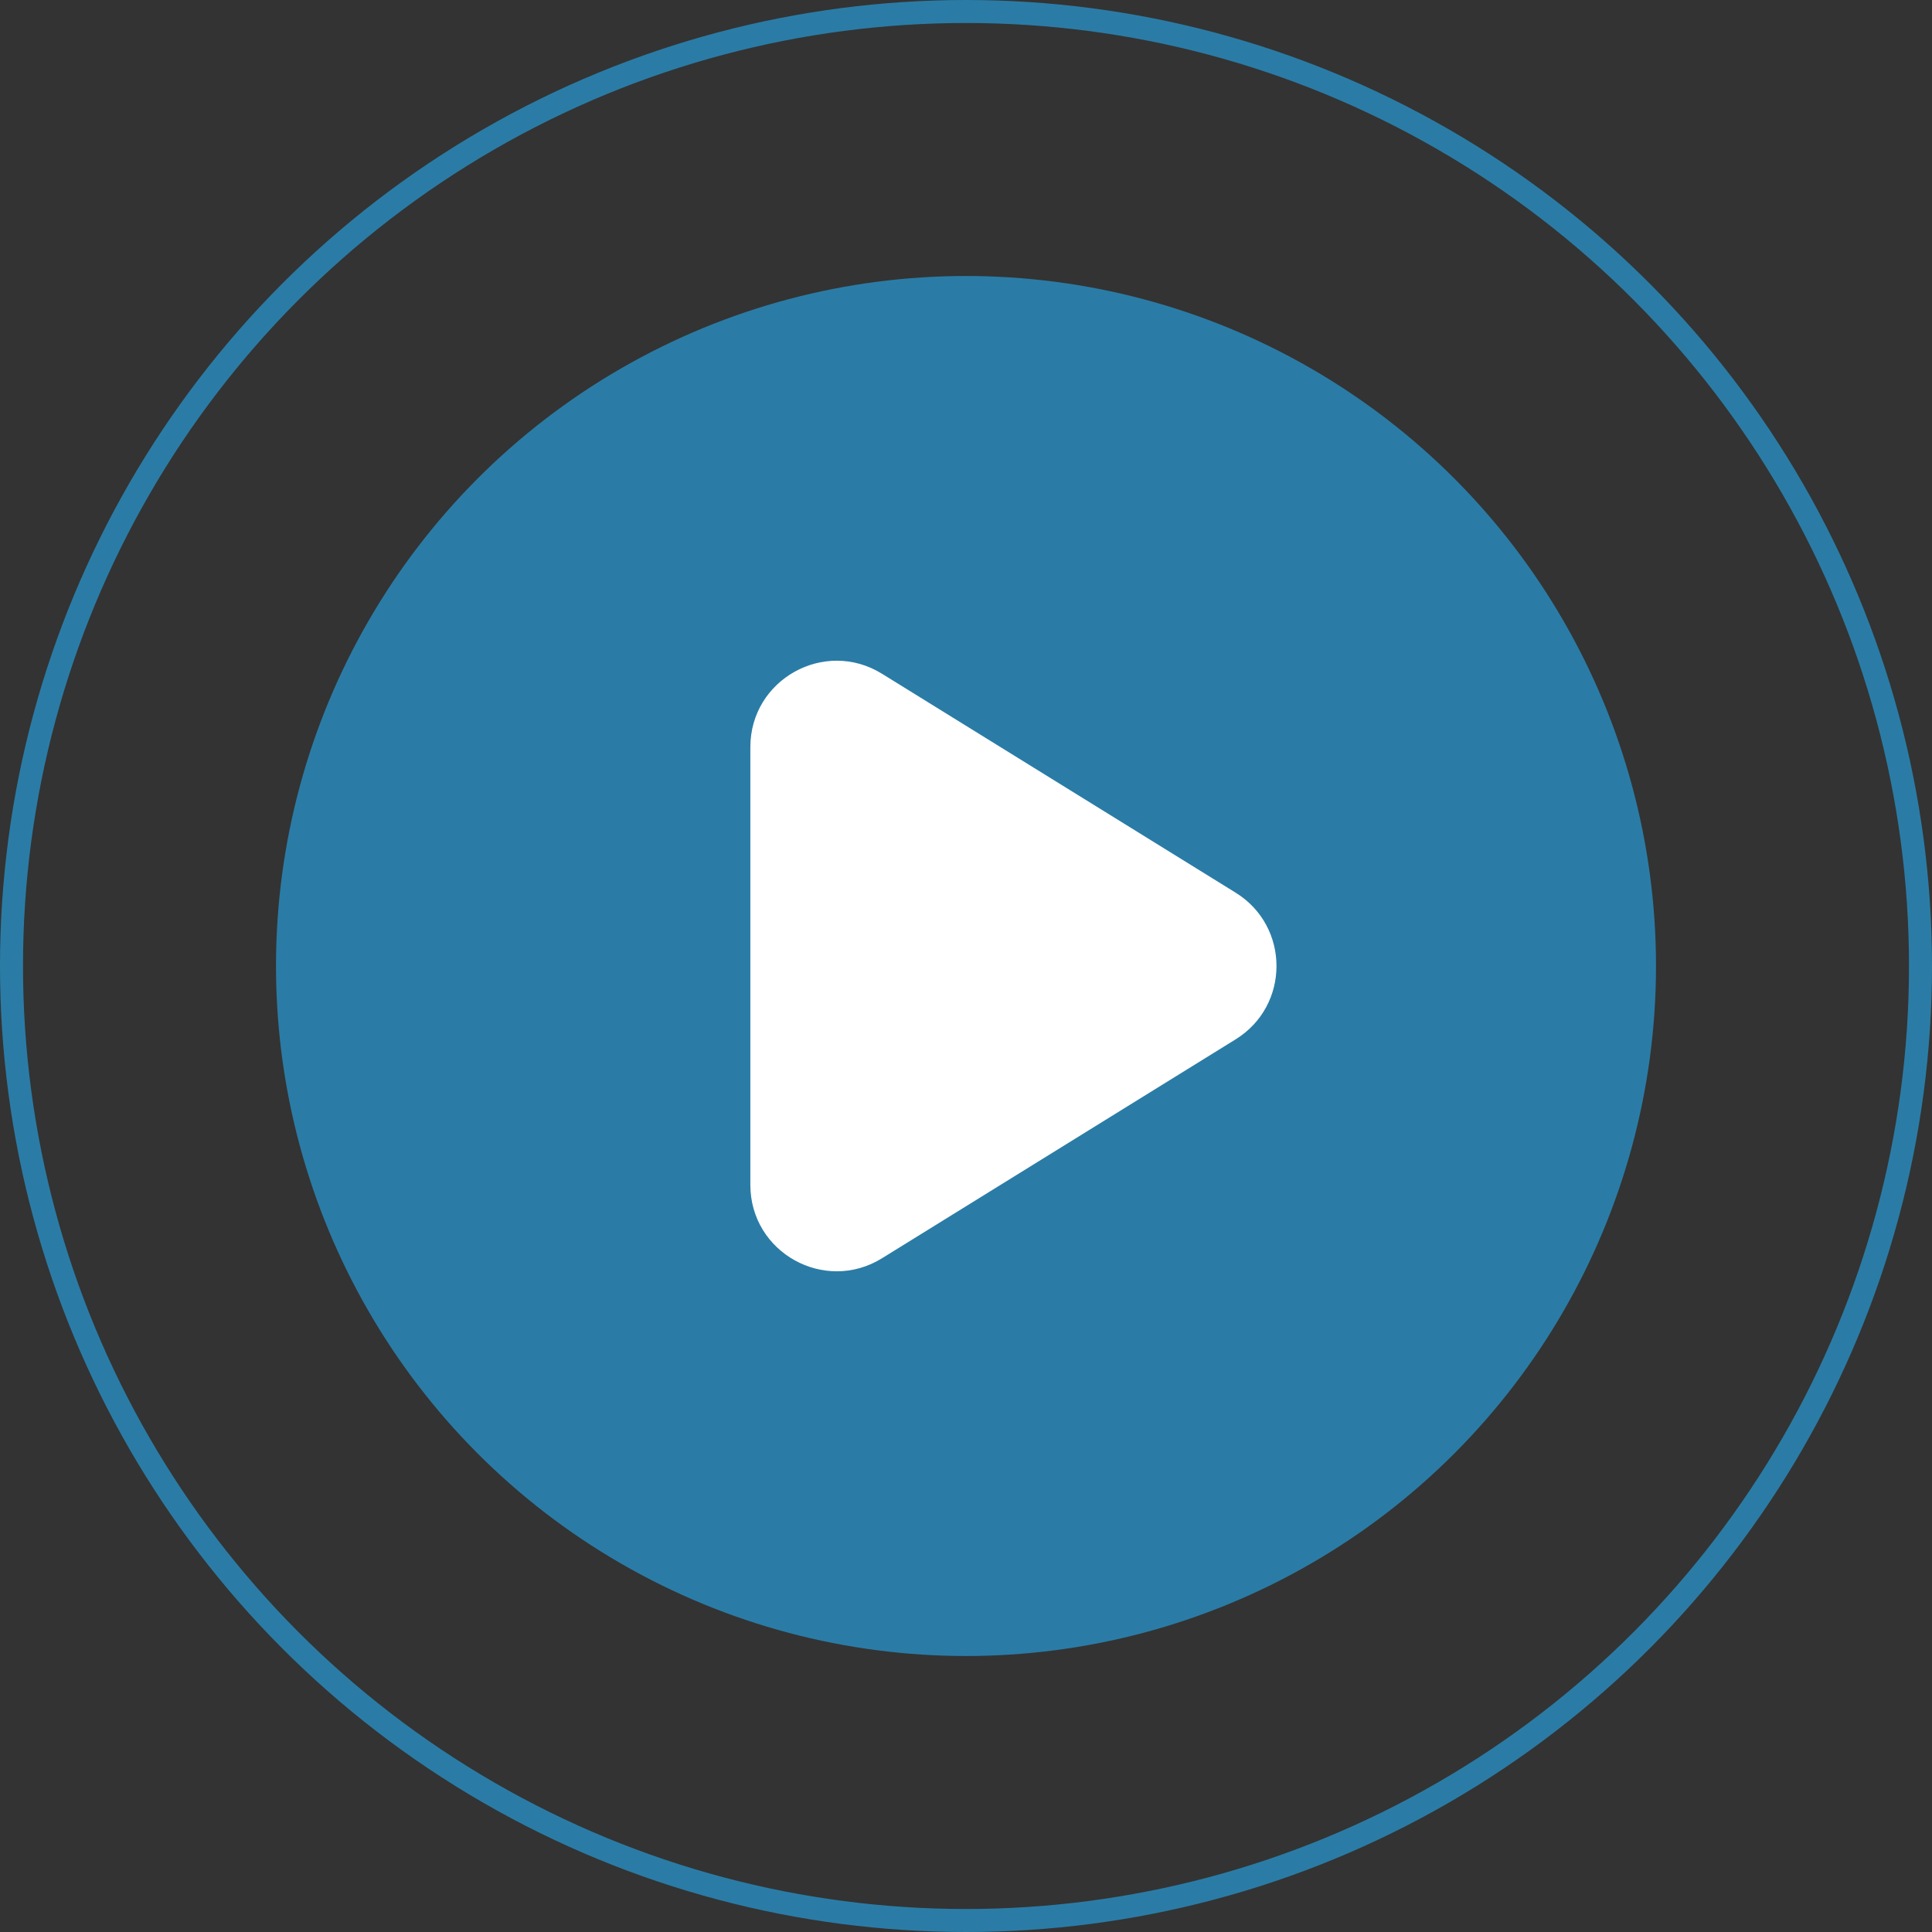 <?xml version="1.0" encoding="UTF-8"?> <svg xmlns="http://www.w3.org/2000/svg" width="84" height="84" viewBox="0 0 84 84" fill="none"><rect x="0" y="0" width="84" height="84" fill="#333333" stroke="none"/><circle cx="42" cy="42" r="30" fill="#2A7CA6"></circle><path d="M32.624 32.482C32.624 29.544 35.85 27.747 38.348 29.294L53.723 38.812C56.092 40.278 56.092 43.723 53.723 45.189L38.348 54.707C35.85 56.253 32.624 54.456 32.624 51.518V32.482Z" fill="white"></path><circle cx="42" cy="42" r="41.5" stroke="#2A7CA6"></circle></svg> 